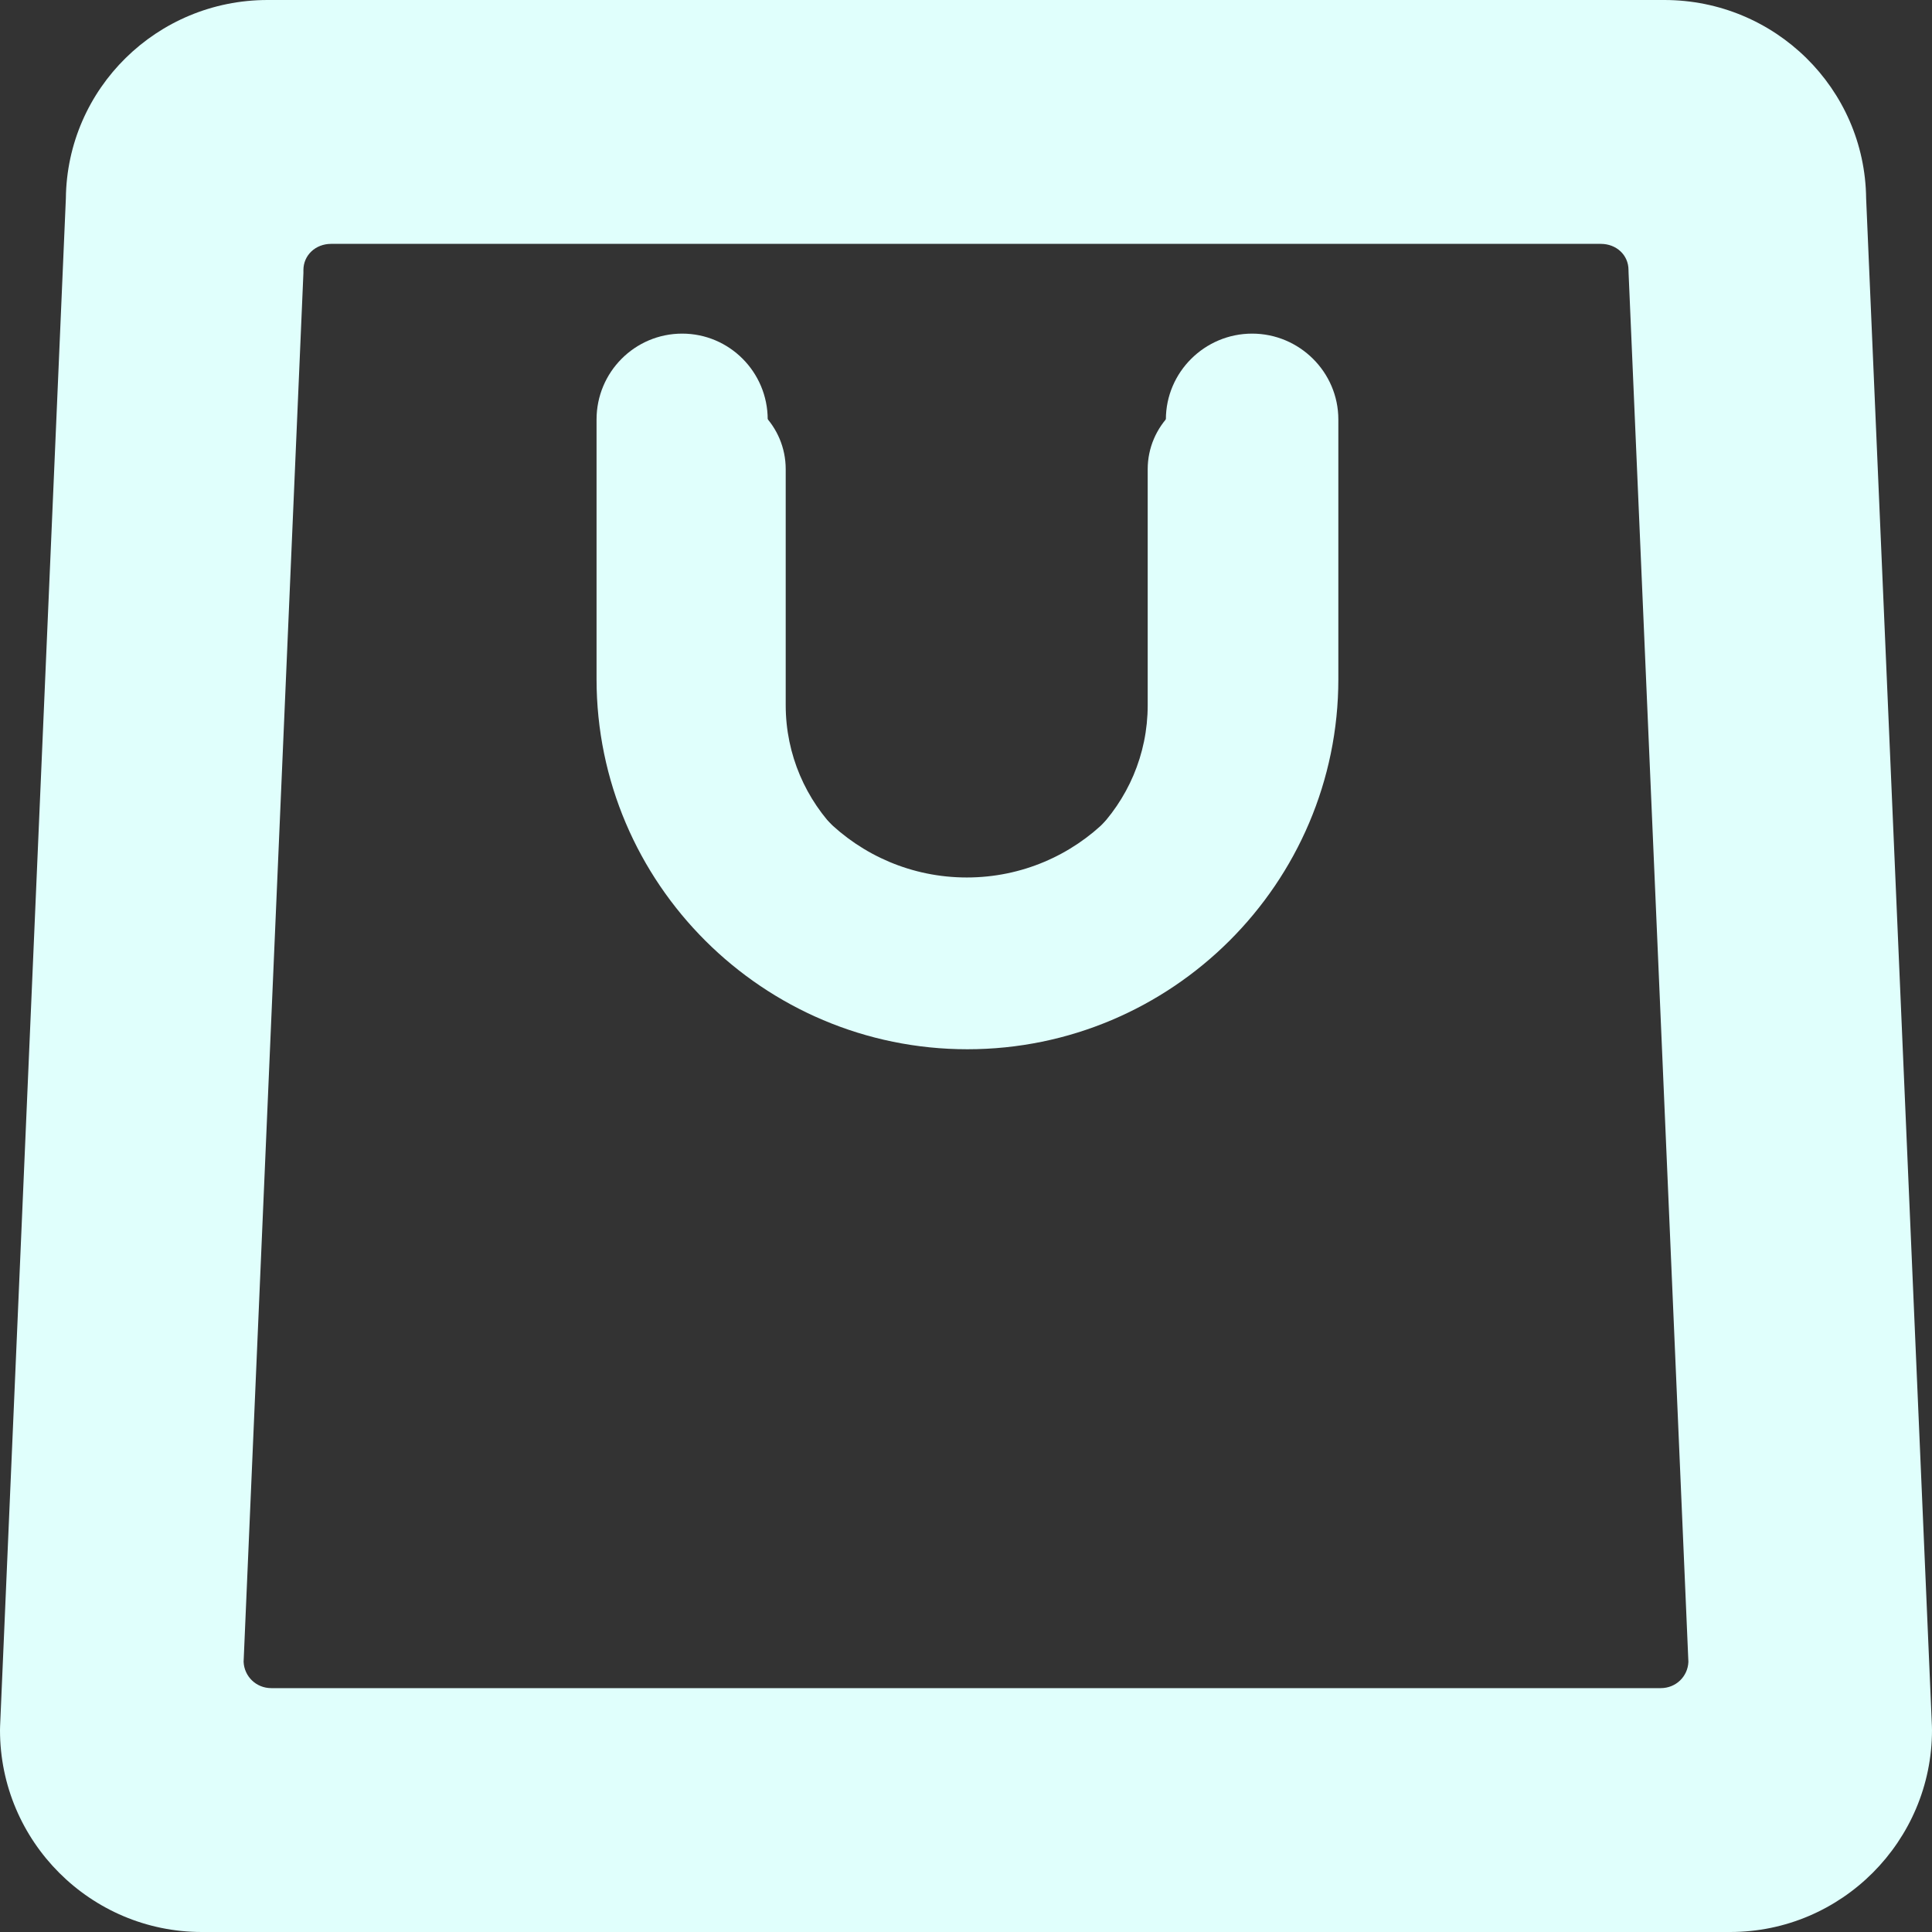 <svg width="22" height="22" viewBox="0 0 22 22" fill="none" xmlns="http://www.w3.org/2000/svg">
<rect x="0" y="0" width="22" height="22" fill="#333333" stroke="none"/>
<path d="M21.999 19.654L21.25 2.26C21.237 1.007 20.211 0 18.952 0H3.047C1.788 0 0.763 1.007 0.75 2.26L0.001 19.658C0 19.672 0 19.688 0 19.702C0 20.968 1.031 22 2.298 22H19.702C20.969 22 22 20.966 22 19.7C22 19.686 22 19.668 21.999 19.654ZM19.702 20.046H2.298C2.108 20.046 1.959 19.899 1.952 19.715L2.7 2.32C2.701 2.306 2.701 2.298 2.701 2.284C2.701 2.096 2.853 1.954 3.047 1.954H18.952C19.146 1.954 19.299 2.095 19.299 2.282C19.299 2.297 19.299 2.307 19.299 2.321L20.048 19.717C20.041 19.901 19.892 20.046 19.702 20.046Z" fill="#E0FFFC"/>
<path d="M14.258 3.799C13.719 3.799 13.276 4.237 13.276 4.777V7.733C13.276 8.979 12.26 9.992 11.009 9.992C9.758 9.992 8.742 8.979 8.742 7.733V4.777C8.742 4.237 8.306 3.799 7.768 3.799C7.229 3.799 6.793 4.237 6.793 4.777V7.733C6.793 10.057 8.689 11.948 11.016 11.948C13.343 11.948 15.24 10.057 15.24 7.733V4.777C15.24 4.237 14.797 3.799 14.258 3.799Z" fill="#E0FFFC"/>
<path d="M20.999 18.867L20.318 3.054C20.306 1.915 19.374 1 18.229 1H3.77C2.626 1 1.693 1.916 1.682 3.054L1.001 18.871C1 18.884 1 18.898 1 18.911C1 20.062 1.937 21 3.089 21H18.911C20.063 21 21 20.06 21 18.909C21 18.896 21 18.88 20.999 18.867ZM18.911 19.223H3.089C2.917 19.223 2.781 19.09 2.774 18.923L3.455 3.109C3.455 3.096 3.455 3.089 3.455 3.076C3.455 2.905 3.594 2.777 3.77 2.777H18.229C18.406 2.777 18.544 2.904 18.544 3.075C18.544 3.088 18.544 3.097 18.545 3.11L19.226 18.924C19.219 19.092 19.083 19.223 18.911 19.223Z" fill="#E0FFFC"/>
<path d="M13.962 4.454C13.472 4.454 13.069 4.852 13.069 5.343V8.03C13.069 9.162 12.145 10.084 11.008 10.084C9.871 10.084 8.947 9.162 8.947 8.03V5.343C8.947 4.852 8.551 4.454 8.061 4.454C7.571 4.454 7.175 4.852 7.175 5.343V8.03C7.175 10.143 8.899 11.862 11.014 11.862C13.13 11.862 14.854 10.143 14.854 8.03V5.343C14.854 4.852 14.452 4.454 13.962 4.454Z" fill="#E0FFFC"/>
</svg>

